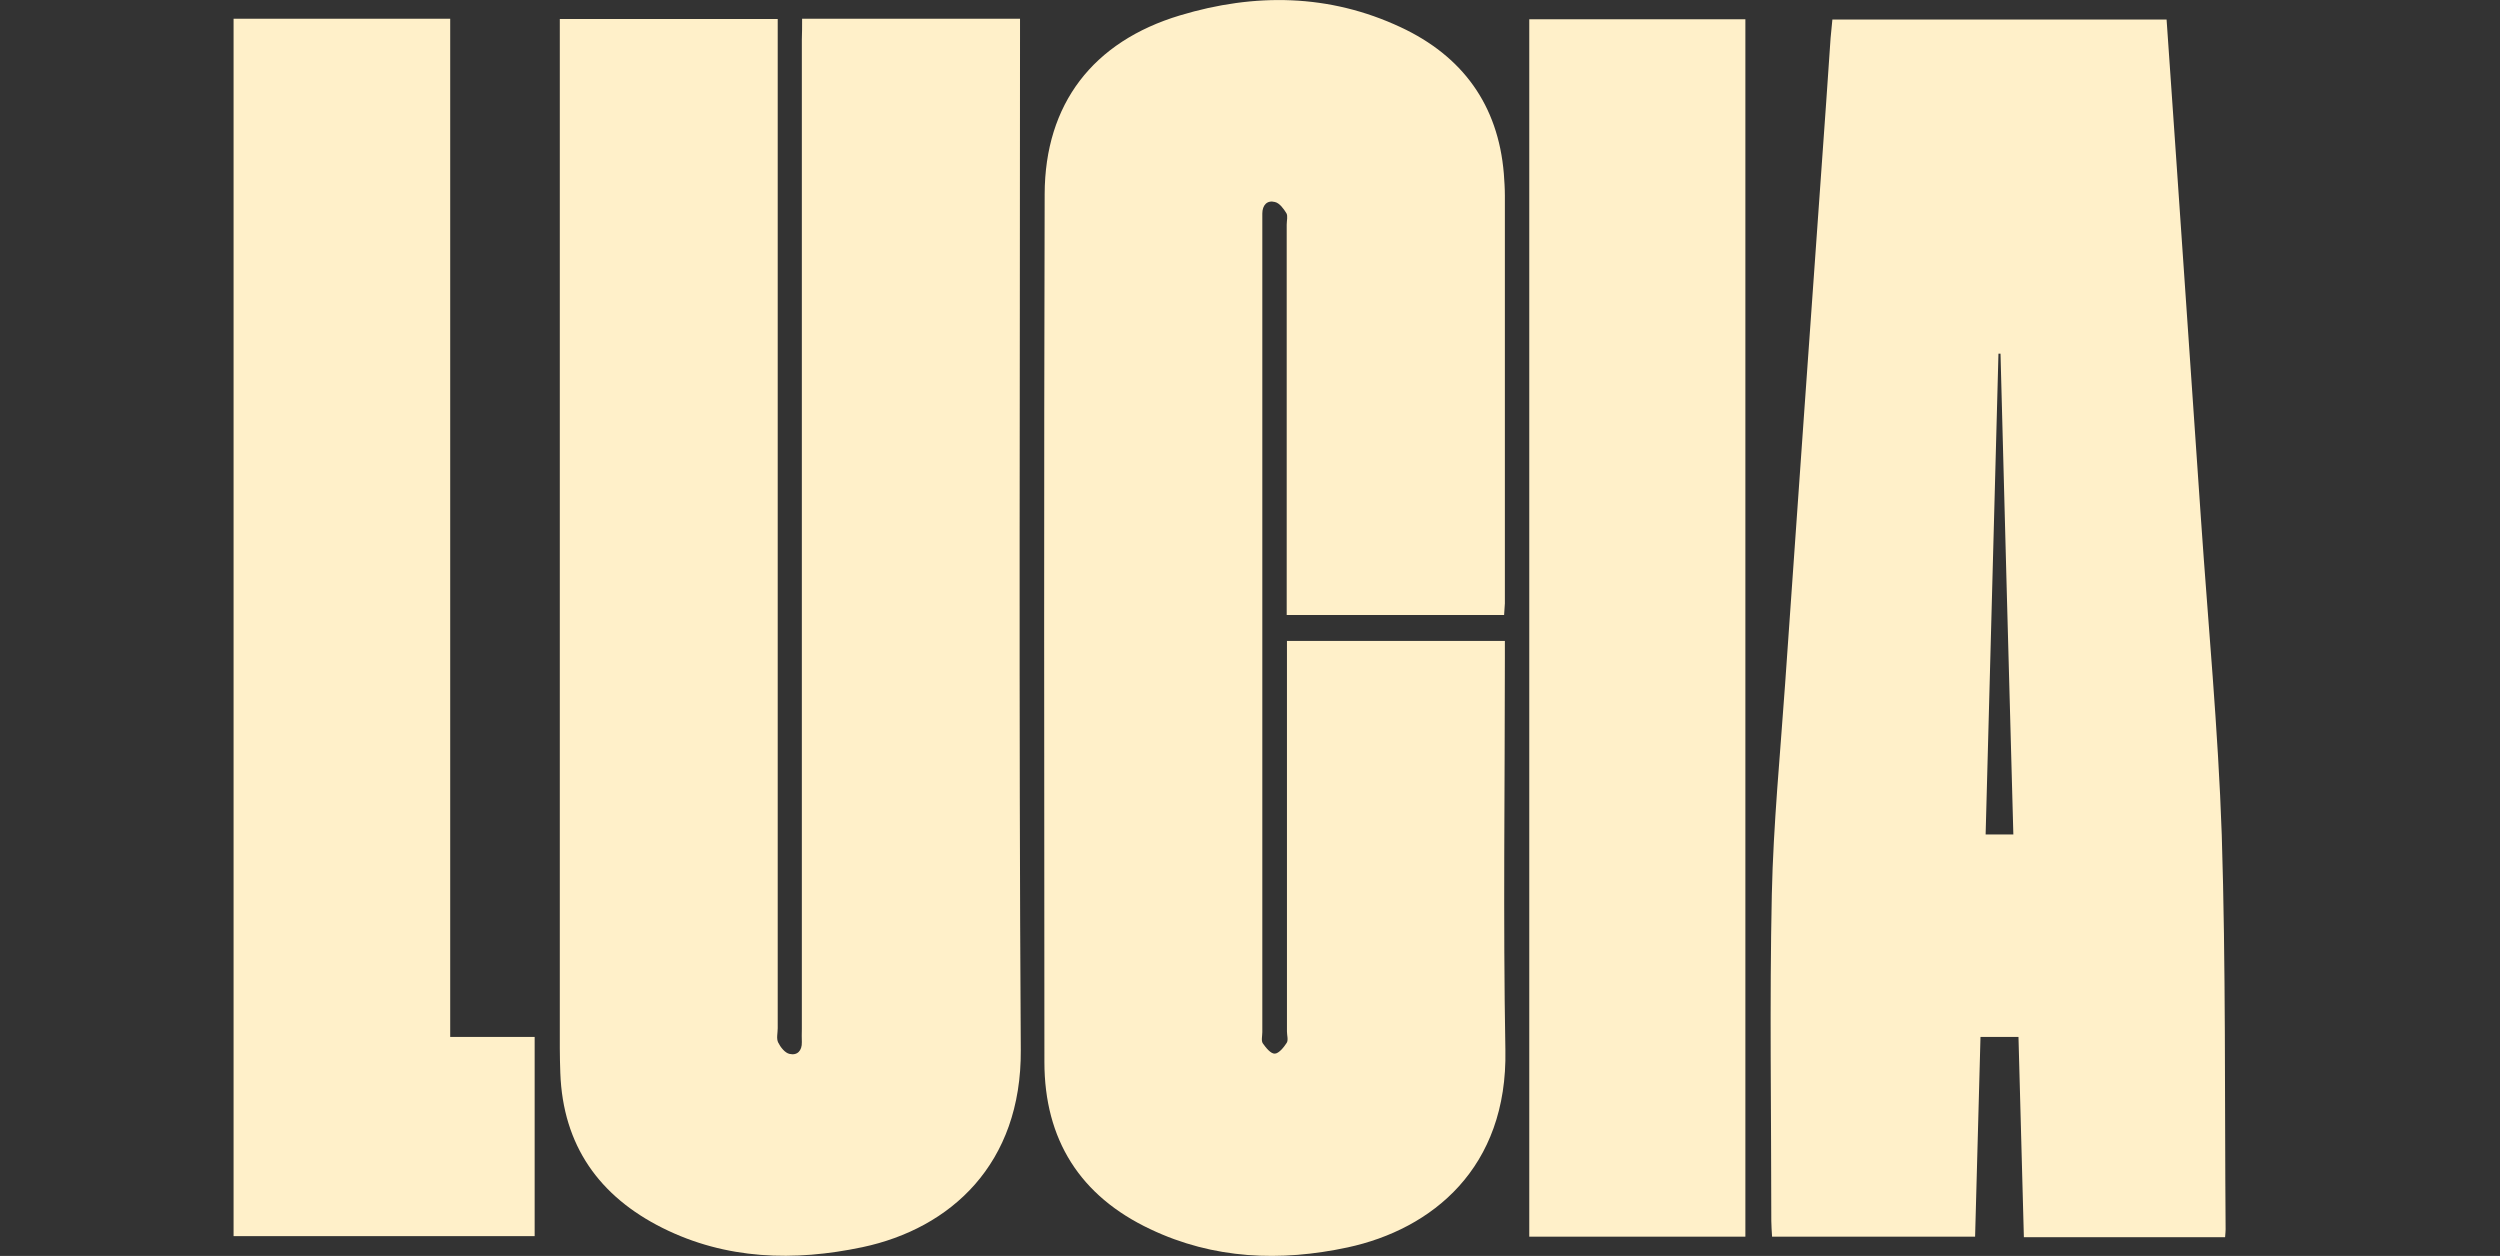 <?xml version="1.0" encoding="utf-8"?>
<!-- Generator: Adobe Illustrator 26.4.1, SVG Export Plug-In . SVG Version: 6.00 Build 0)  -->
<svg version="1.1" id="Layer_1" xmlns="http://www.w3.org/2000/svg" xmlns:xlink="http://www.w3.org/1999/xlink" x="0px" y="0px"
	 viewBox="0 0 974 489.3" style="enable-background:new 0 0 974 489.3;" xml:space="preserve">
<rect x="0" y="0" width="974" height="489.3" fill="#333333" stroke="none"/>
<style type="text/css">
	.st0{fill:#FFF0C9;}
</style>
<g id="_x30_QuLaU_00000065754456242318956270000018361622355437257900_">
	<g>
		<g>
			<path class="st0" d="M312.5,7.3c28.5,0,56.3,0,84.9,0c0,2.5,0,4.8,0,7.2c0,131.5-0.5,263.1,0.3,394.6
				c0.3,44.4-27.3,69.5-61.7,76.8c-26.6,5.6-53.1,4.9-77.9-7.5c-24.6-12.3-38.8-32.1-39.8-60.4c-0.1-3.2-0.2-6.4-0.2-9.6
				c0-131,0-262,0-392.9c0-2.6,0-5.2,0-8.1c28.3,0,56.2,0,84.9,0c0,2.5,0,5.1,0,7.6c0,128.5,0,257.1,0,385.6c0,1.9-0.6,4,0.2,5.6
				c0.9,1.8,2.6,4,4.4,4.4c3,0.7,4.9-1.2,4.8-4.6c-0.1-1.7,0-3.4,0-5.1c0-128.5,0-257.1,0-385.6C312.5,12.8,312.5,10.4,312.5,7.3z"
				/>
			<path class="st0" d="M586,239.6c-28.3,0-56.1,0-84.7,0c0-2.4,0-4.6,0-6.8c0-48.4,0-96.9,0-145.3c0-1.5,0.5-3.3-0.1-4.4
				c-1.1-1.8-2.7-4-4.5-4.4c-3-0.8-4.9,1.2-4.9,4.5c0,1.3,0,2.6,0,4c0,105,0,209.9,0,314.9c0,1.5-0.5,3.4,0.2,4.4
				c1.2,1.7,3.1,4.1,4.7,4s3.5-2.5,4.6-4.2c0.7-1.1,0.1-2.9,0.1-4.4c0-48.4,0-96.9,0-145.3c0-2.2,0-4.4,0-6.9c28.5,0,56.3,0,84.9,0
				c0,2.4,0,4.6,0,6.8c0,50.9-0.7,101.8,0.2,152.6C587.4,455,558,478.9,525,486c-26.2,5.6-52.2,4.6-76.8-7.1
				c-27.4-12.9-41.3-34.9-41.3-65.2c-0.1-112.7-0.2-225.4,0.1-338.1c0.1-35.1,18.8-59.4,52.7-69.6c29.2-8.8,58.2-8.4,86,4.6
				c24,11.2,38,30.2,40.2,57.1c0.2,2.8,0.4,5.6,0.4,8.5c0,53,0,105.9,0,158.9C586.2,236.3,586.1,237.6,586,239.6z"/>
			<path class="st0" d="M866.9,482c-26.2,0-51.9,0-78.4,0c-0.7-26-1.4-51.8-2.1-78c-5,0-9.6,0-14.8,0c-0.7,26-1.4,51.7-2.1,77.8
				c-26.4,0-52.5,0-79.1,0c-0.1-2.1-0.3-4.1-0.3-6.1c0-42.4-0.7-84.8,0.2-127.2c0.6-27.5,3.3-54.9,5.2-82.3
				c2.4-35.2,5-70.3,7.4-105.4c2.9-40.4,5.7-80.8,8.6-121.2c0.6-8.3,1.1-16.5,1.7-24.8c0.2-2.4,0.5-4.8,0.7-7.2
				c43.6,0,86.7,0,130.2,0c1.2,17.5,2.4,34.8,3.6,52c3.3,47.6,6.5,95.1,9.8,142.7c2.8,41,6.7,81.9,8.1,123
				c1.6,51.2,1.1,102.5,1.5,153.7C867.1,479.7,867,480.6,866.9,482z M779.4,137.8c-0.3,0-0.6,0-0.8,0c-1.7,62.4-3.3,124.7-5,187.3
				c4,0,7.1,0,10.8,0C782.7,262.4,781,200.1,779.4,137.8z"/>
			<path class="st0" d="M91,7.3c28.1,0,55.9,0,84.4,0c0,132.2,0,264.2,0,396.7c11.3,0,21.9,0,32.9,0c0,26.1,0,51.7,0,77.6
				c-38.9,0-77.9,0-117.3,0C91,323.9,91,165.9,91,7.3z"/>
			<path class="st0" d="M680,481.8c-28.2,0-56.1,0-84.2,0c0-158.1,0-316,0-474.3c27.9,0,55.9,0,84.2,0
				C680,165.4,680,323.4,680,481.8z"/>
		</g>
	</g>
</g>
</svg>
